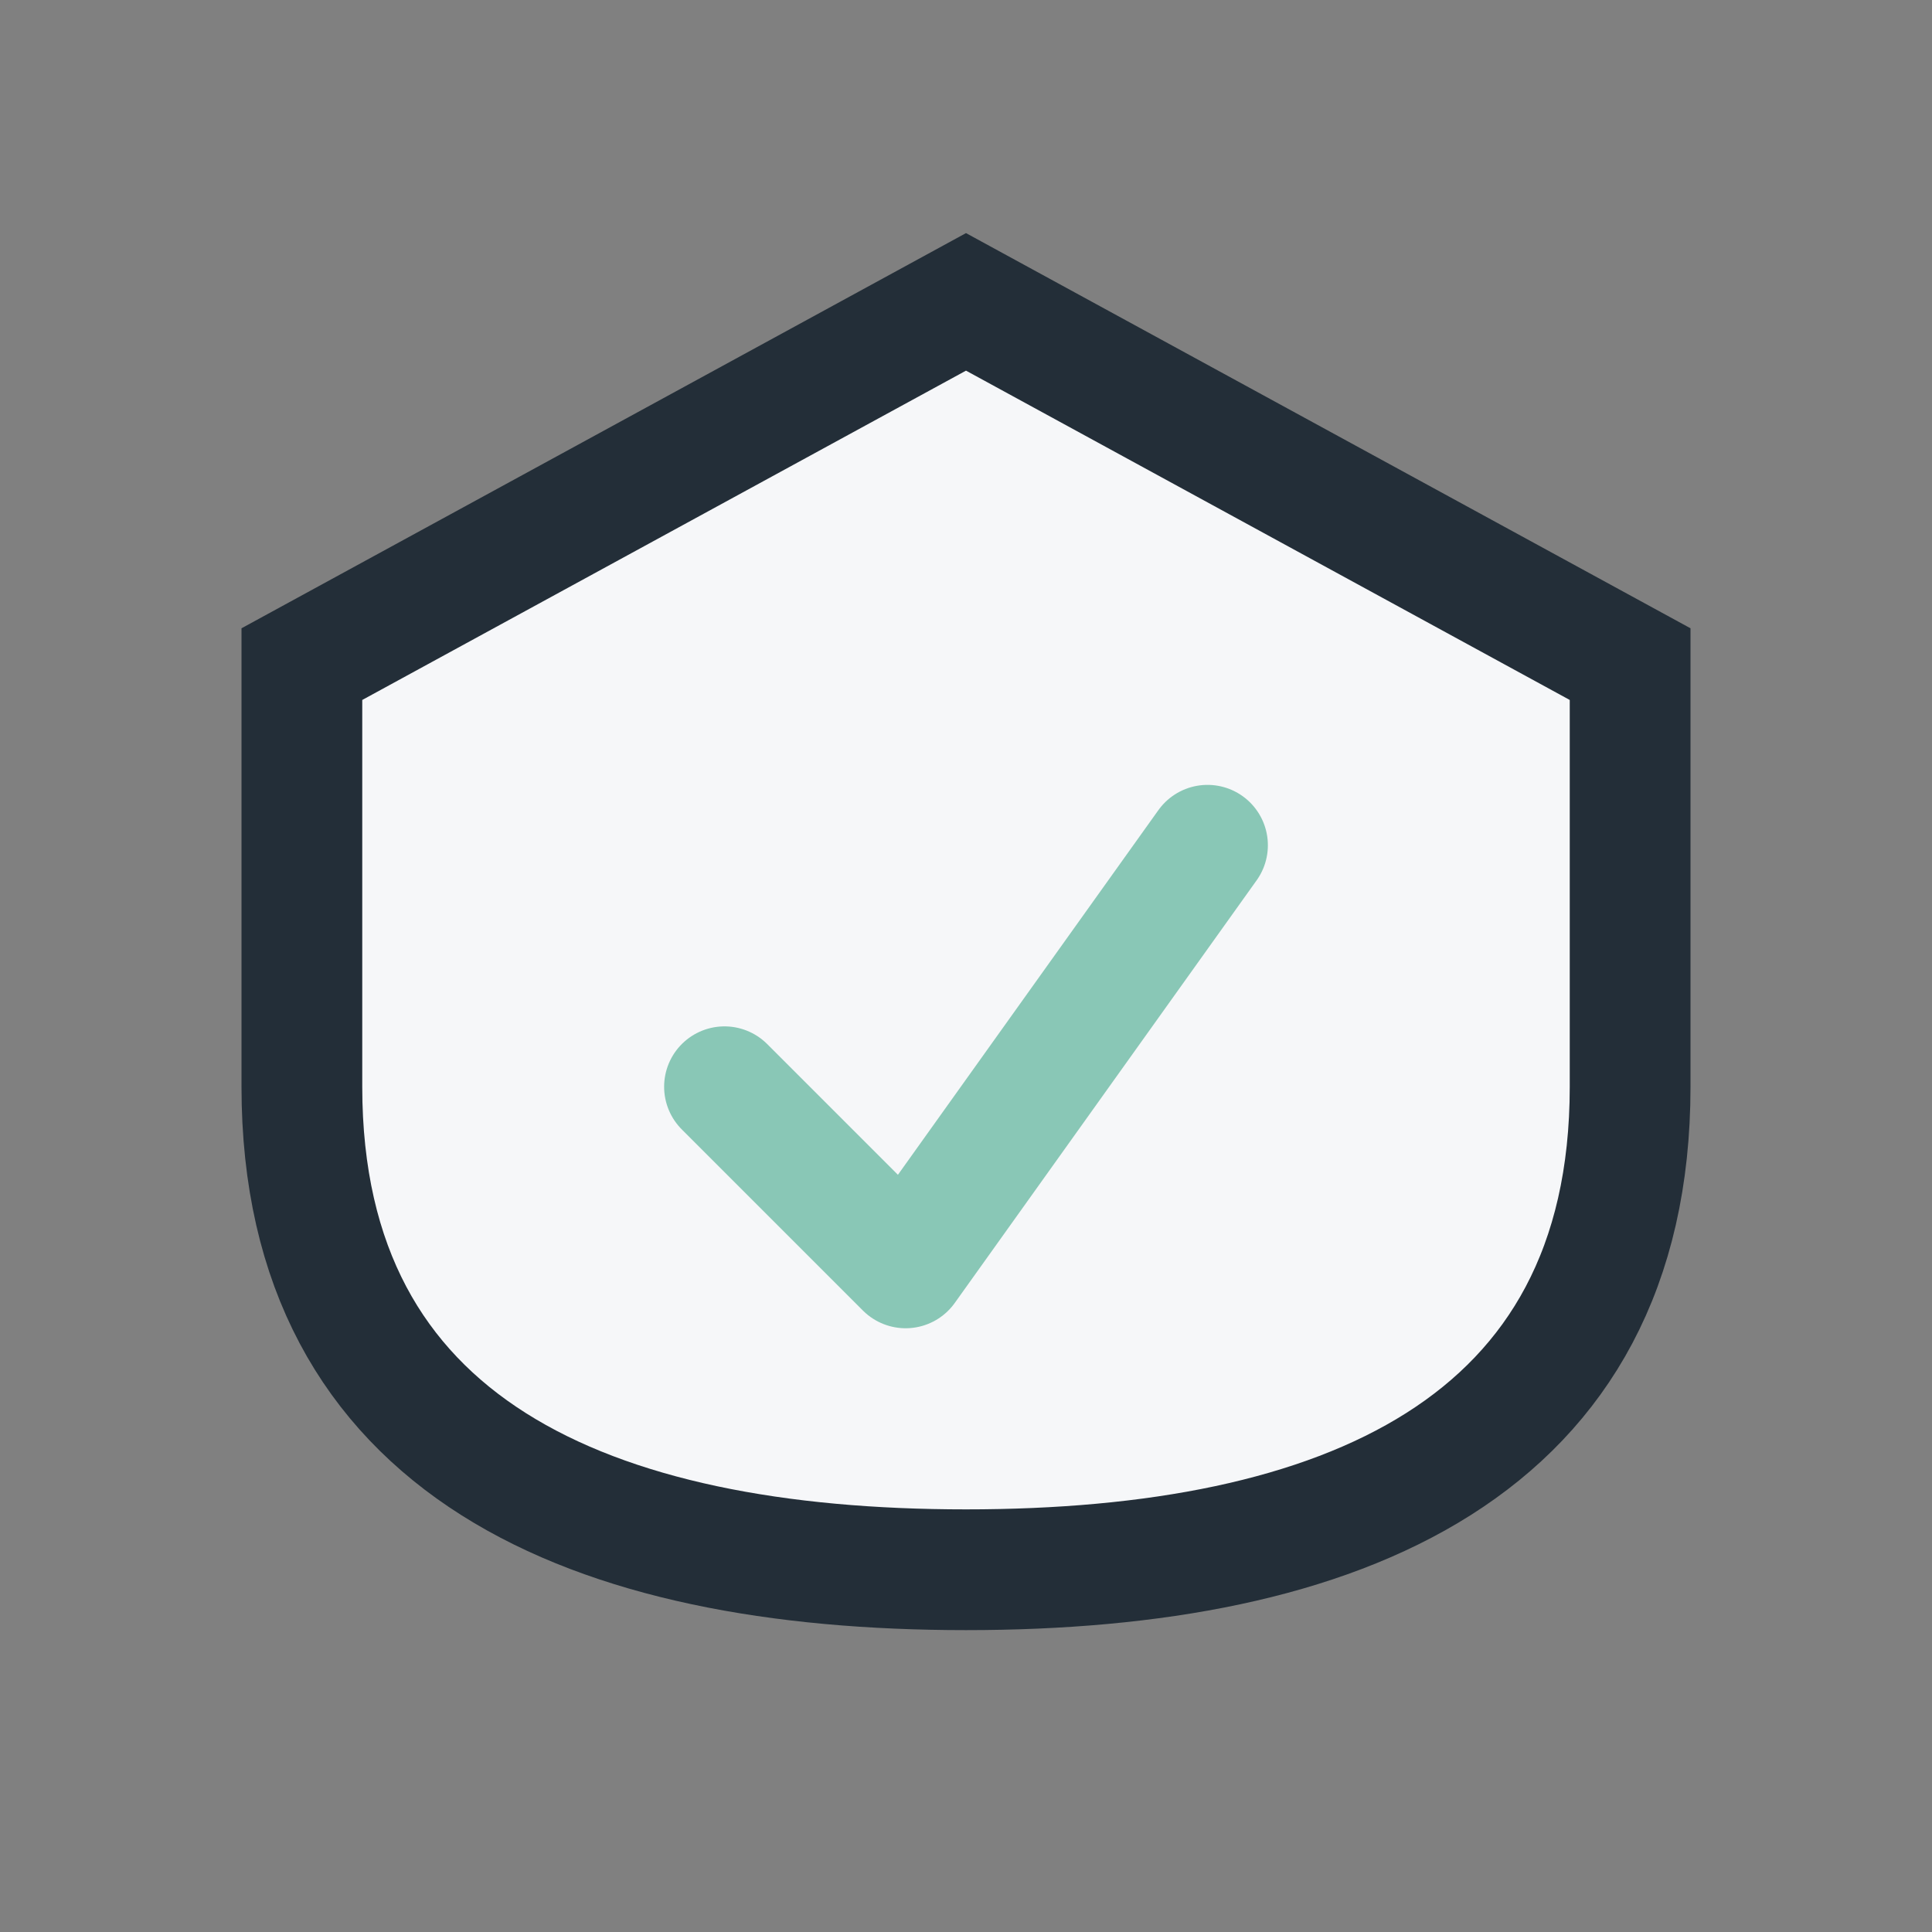 <?xml version="1.0" encoding="UTF-8"?>
<svg xmlns="http://www.w3.org/2000/svg" width="32" height="32" viewBox="0 0 32 32"><rect x="0" y="0" width="32" height="32" fill="#808080" stroke="none"/><path d="M16 5L27 11v7c0 6-4.8 8-11 8s-11-2-11-8v-7L16 5Z" fill="#F6F7F9" stroke="#232E38" stroke-width="2"/><path d="M12 18l3 3 5-7" stroke="#89C7B6" stroke-width="2" fill="none" stroke-linecap="round" stroke-linejoin="round"/></svg>